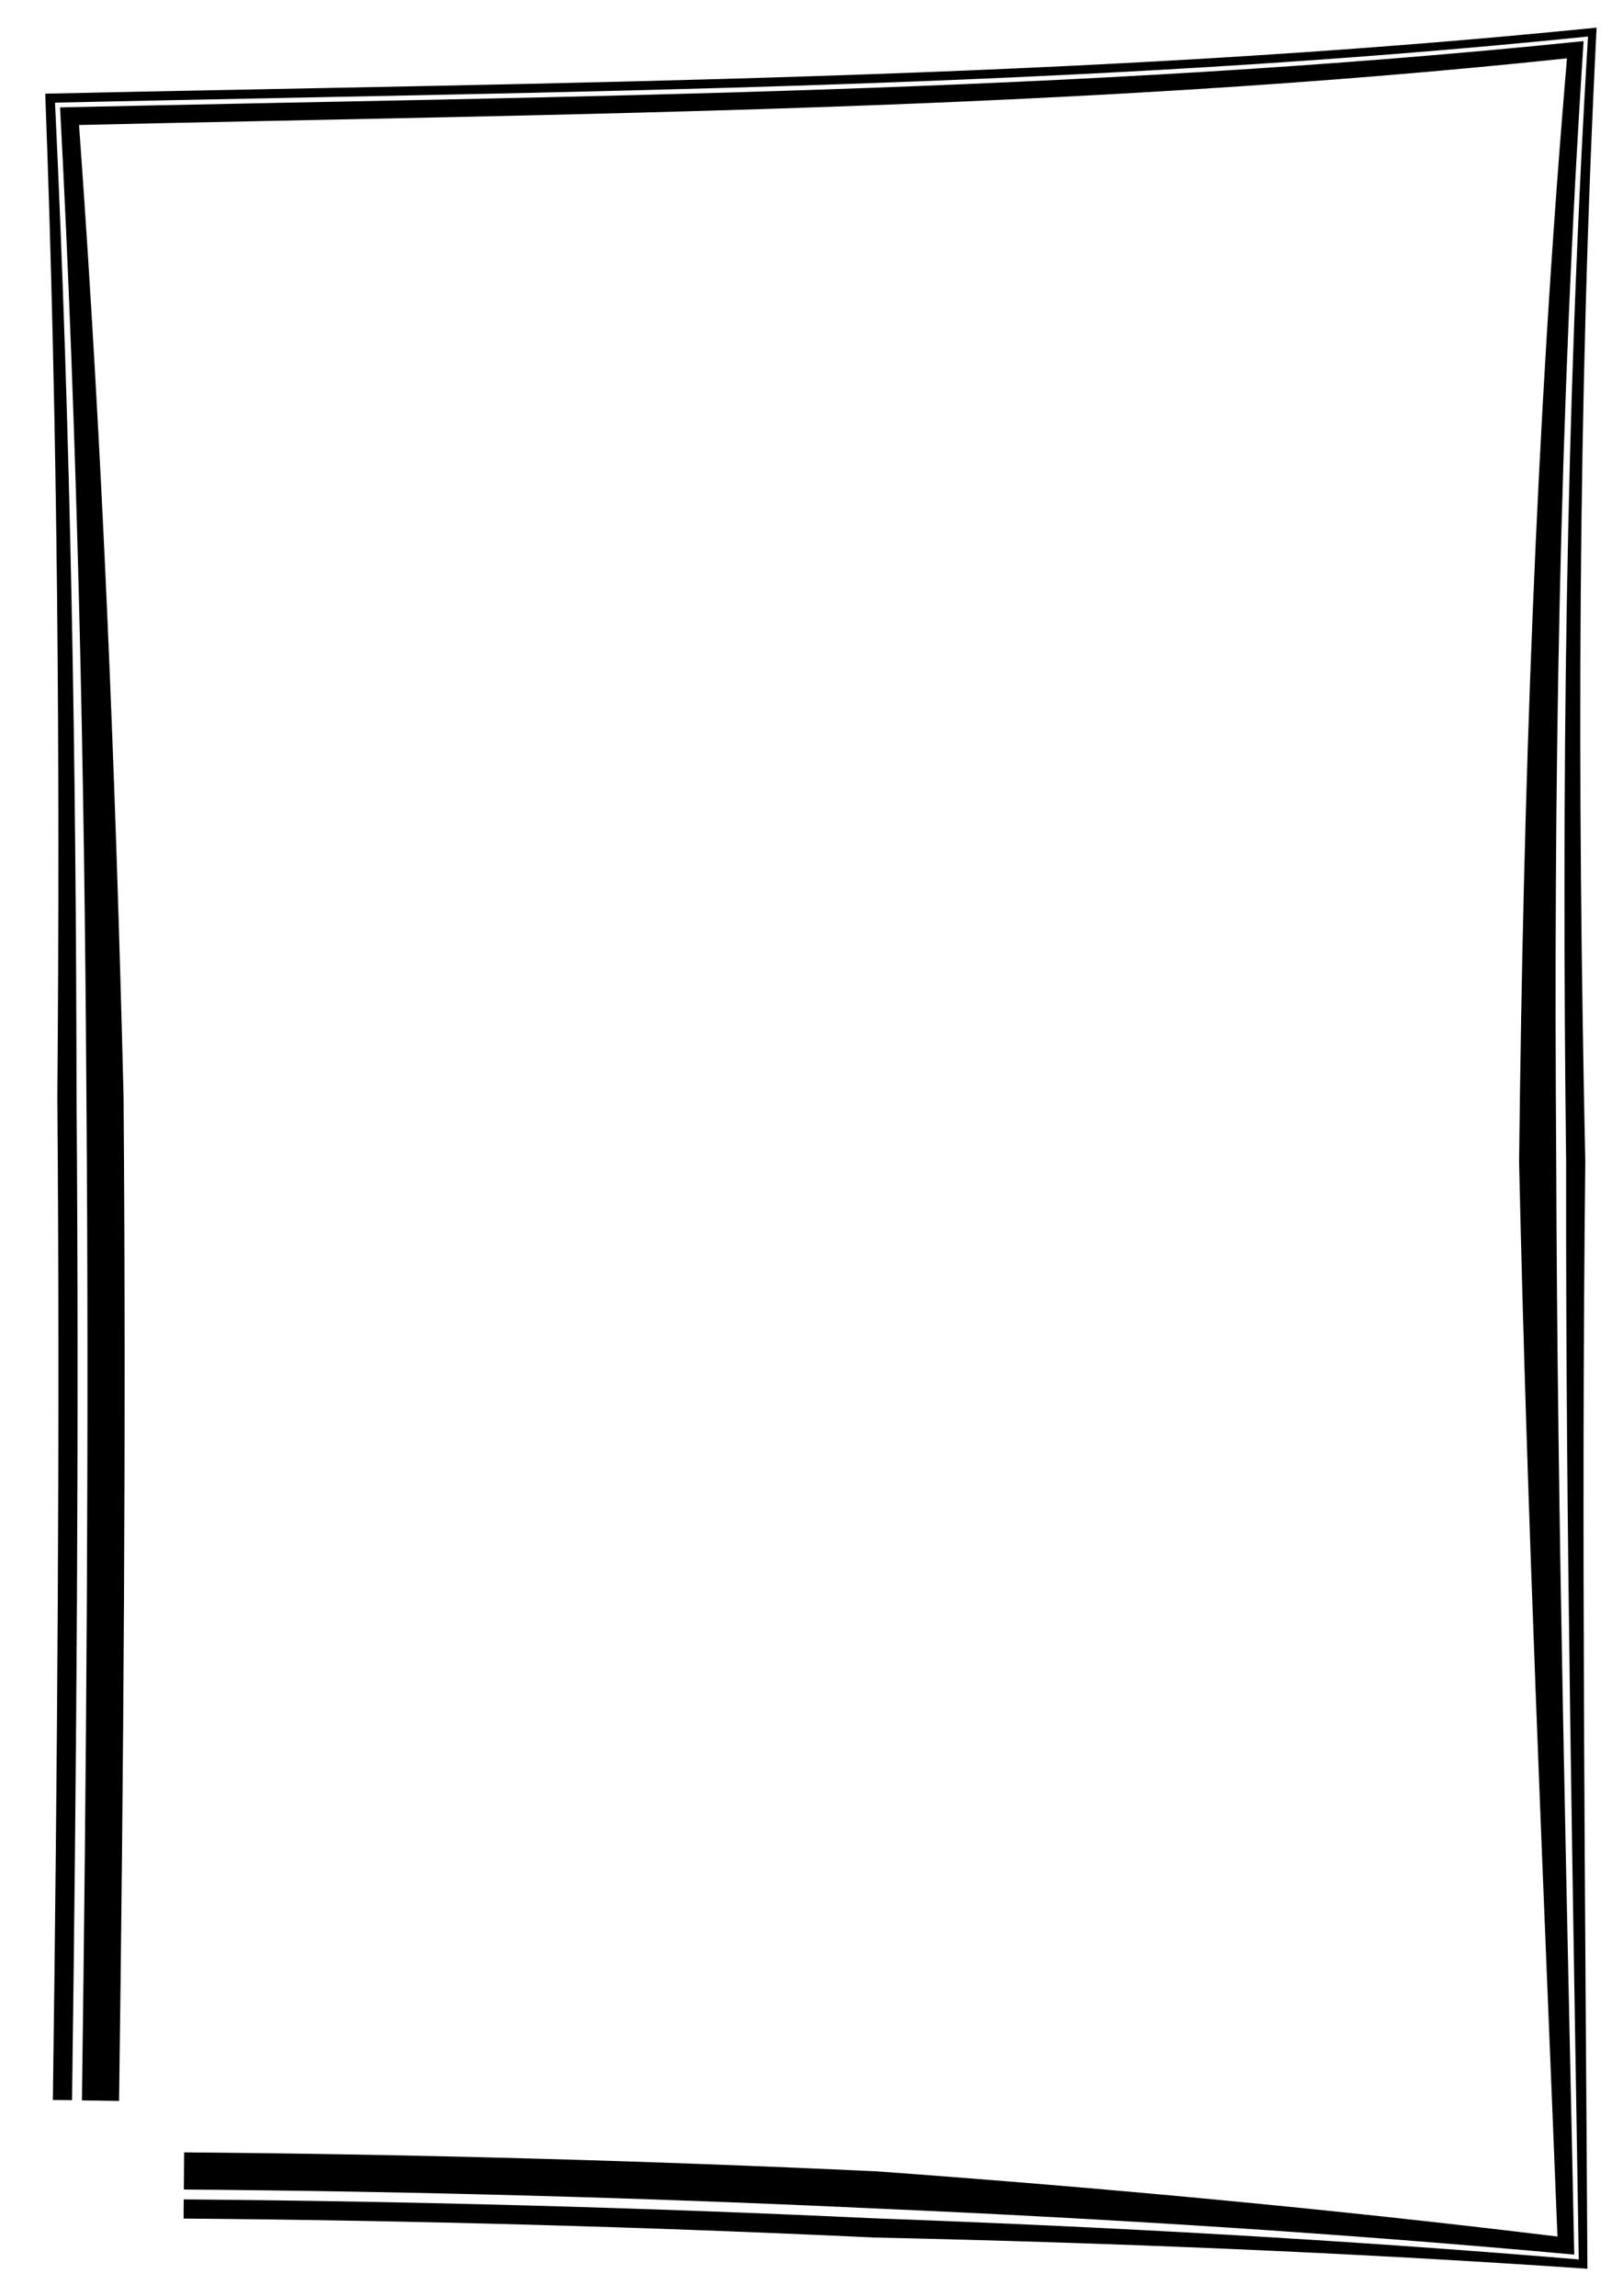 <?xml version="1.0" encoding="UTF-8"?>
<svg enable-background="new" version="1.0" viewBox="0 0 744.09 1052.4" xmlns="http://www.w3.org/2000/svg">
<path d="m37.564 962.78c2.05-153.33 3.282-306.67 2.052-460-0.91-151.26-4.109-302.52-12.074-453.55 233.13-5.217 466.66-6.497 698.48-30.389 3e-5 -3e-6 5e-5 -6e-6 8e-5 -9e-6 -11.223 170.94-13.796 342.39-12.542 513.75v1.6e-4c0.554 166.97 4.851 333.91 8.266 500.88-106.59-9.769-213.46-16.478-320.42-21.15-105.62-4.939-211.33-7.847-317.05-8.694l0.136-17.025c105.95 0.849 211.88 3.763 317.71 8.713 104.07 7.569 208.11 17.187 311.92 29.874-6.52-164.02-13.923-328.17-17.585-492.5 1.862-168.6 7.57-337.45 21.949-505.95-5e-5 5e-6 -1e-4 1.1e-5 -1.6e-4 1.6e-5 -227.03 24.007-455.12 25.338-682.17 30.557 10.755 148.39 16.732 296.92 20.411 445.37 1.231 153.51-0.002 306.97-2.053 460.36zm-13.32-0.18c2.048-153.28 3.28-306.53 2.05-459.71 1.257-153.47 0.232-306.87-5.552-459.95 237.89-5.222 475.68-6.462 711.24-30.274l9e-5 -9e-6c-8.755 172.85-8.874 346.33-5.181 519.86v1.6e-4c-1.878 169.03-0.012 338.16 0.974 507.43-108.76-7.486-217.85-11.919-327.07-14.324-105.44-4.931-210.98-7.835-316.54-8.68l0.07-8.788c105.67 0.847 211.32 3.753 316.88 8.69 107.73 3.9 215.36 9.835 322.69 18.827-2.589-167.75-6.058-335.43-5.785-503.11-2.084-172.1-0.346-344.24 10.037-515.83-6e-5 5e-6 -1.1e-4 1.1e-5 -1.7e-4 1.6e-5 -233.1 23.824-468.08 25.091-702.83 30.311 7.223 151.72 9.682 303.71 9.855 455.73 1.23 153.28-0.002 306.58-2.051 459.9z" fill-rule="evenodd"/>
</svg>
